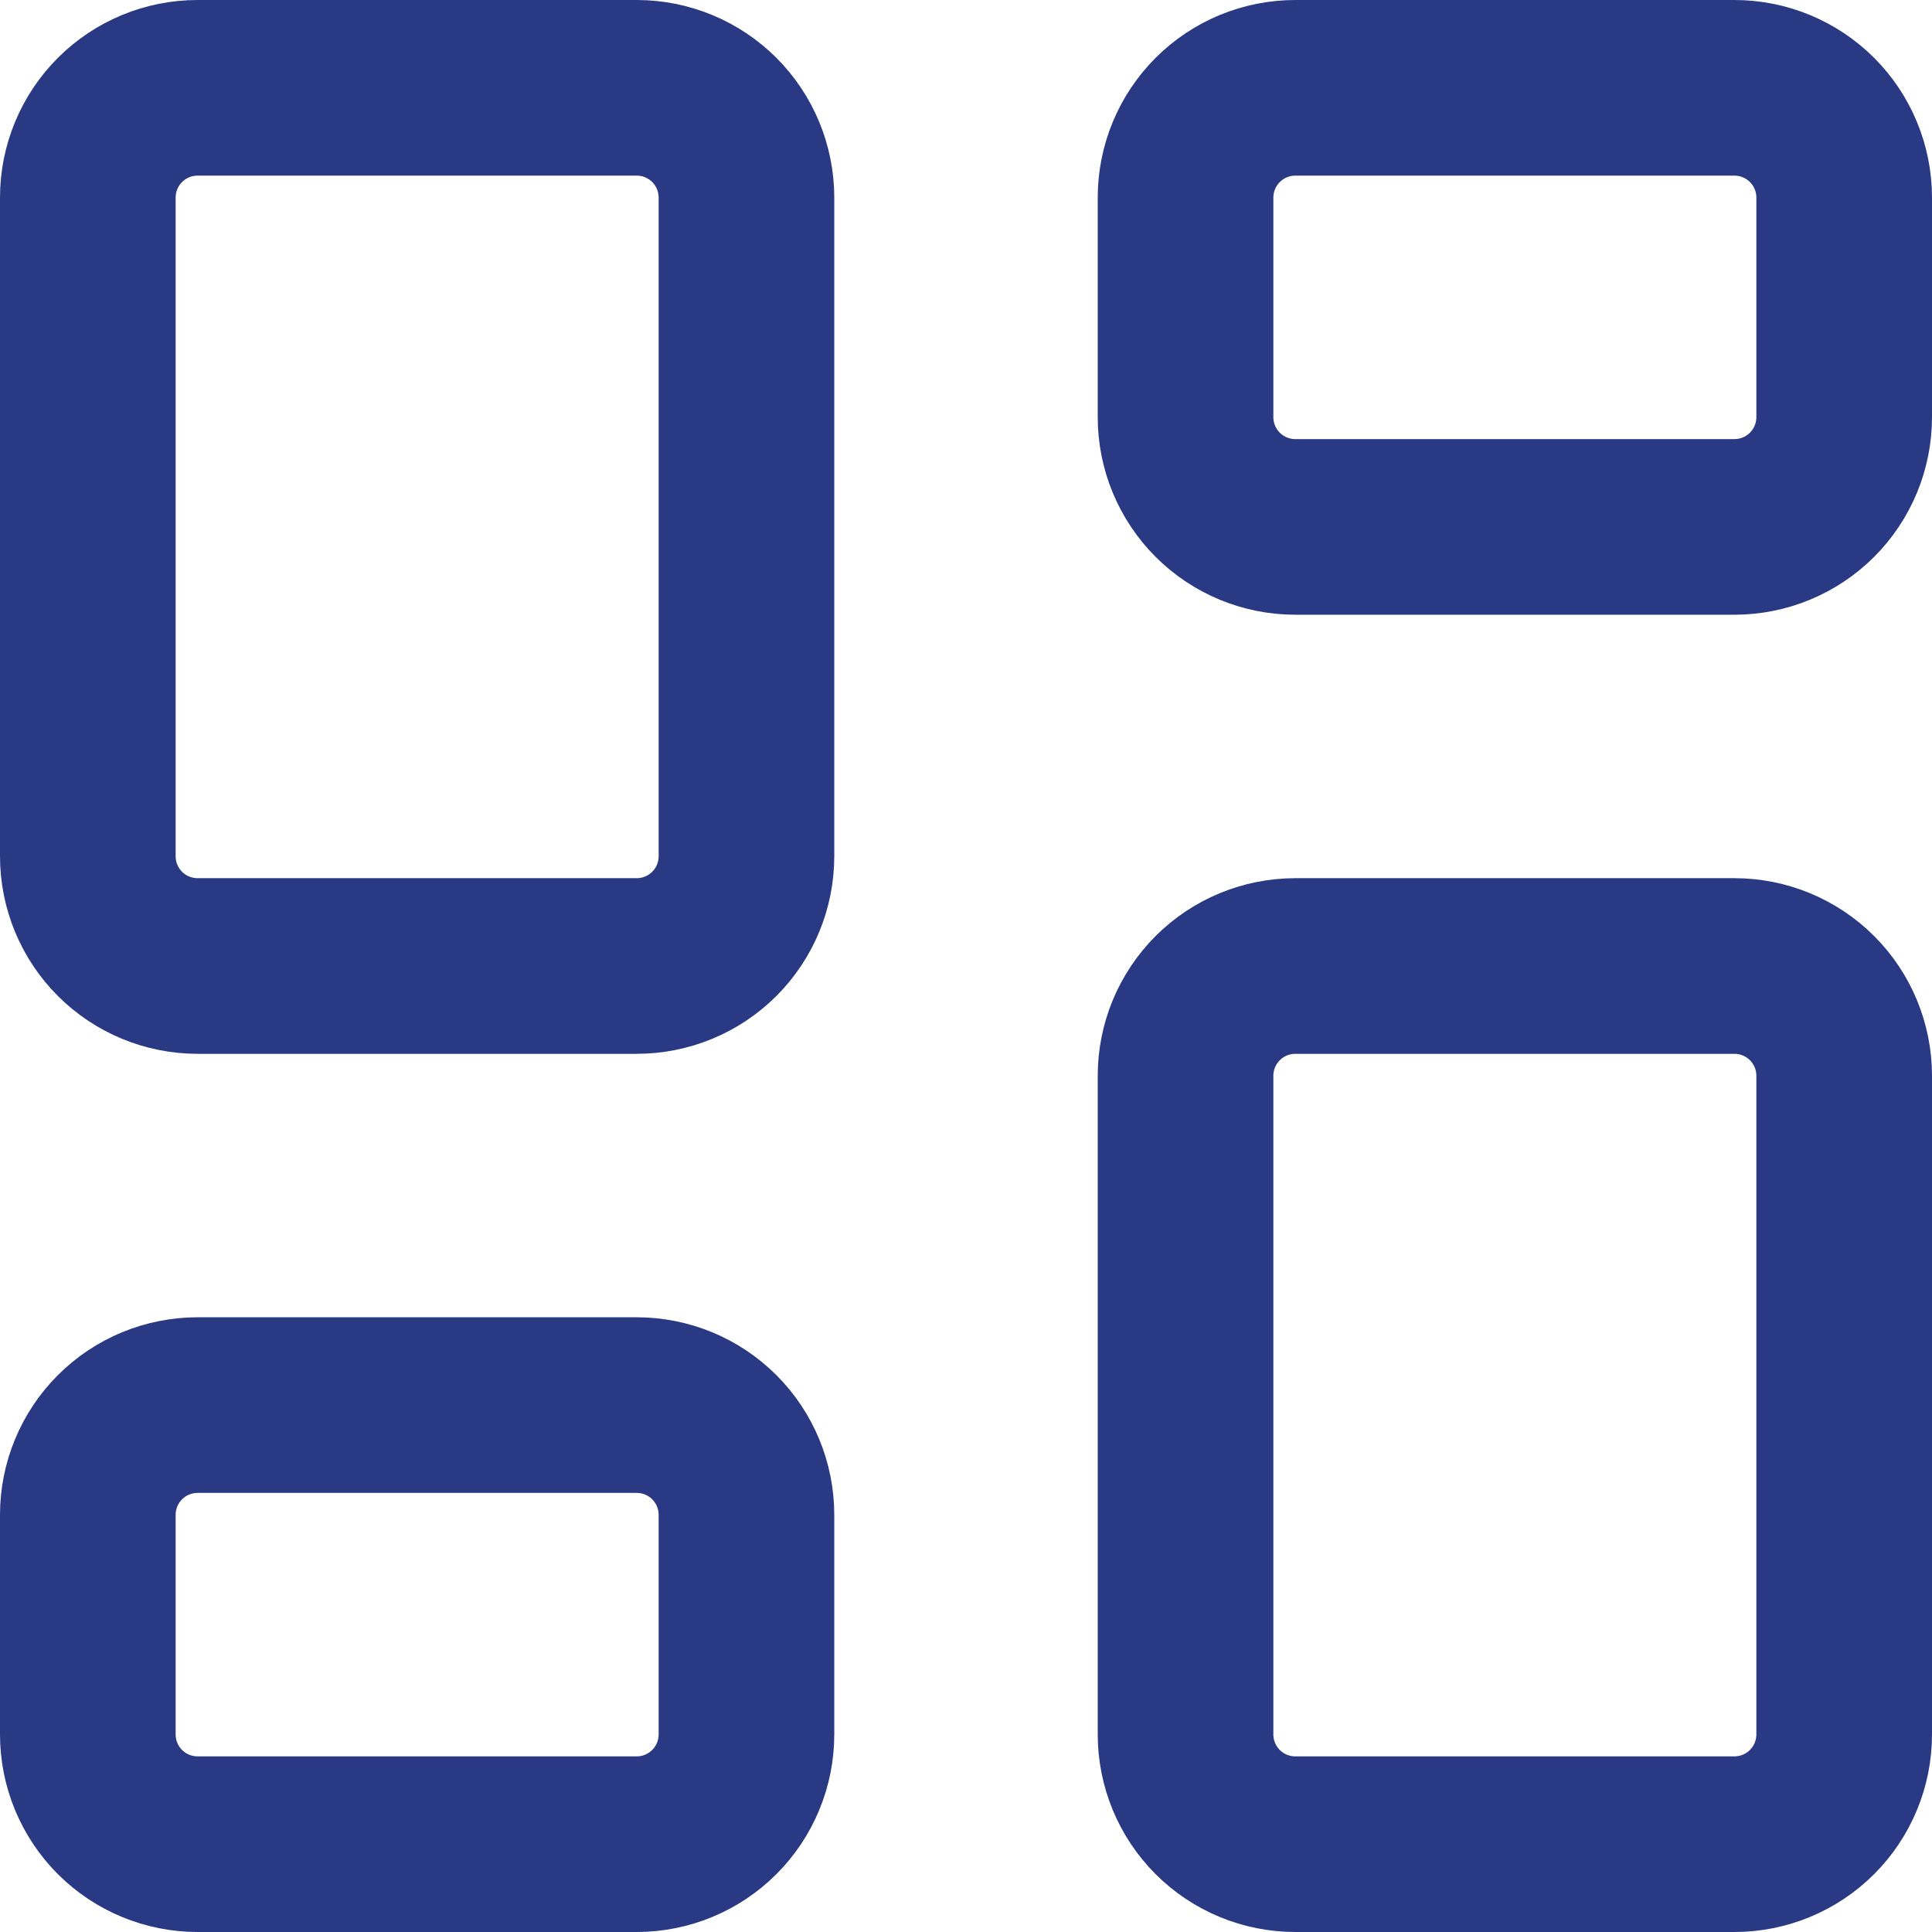 <svg width="44" height="44" viewBox="0 0 44 44" fill="none" xmlns="http://www.w3.org/2000/svg">
<path d="M4.5 2H14.5C15.163 2 15.799 2.263 16.268 2.732C16.737 3.201 17 3.837 17 4.5V19.5C17 20.163 16.737 20.799 16.268 21.268C15.799 21.737 15.163 22 14.5 22H4.5C3.837 22 3.201 21.737 2.732 21.268C2.263 20.799 2 20.163 2 19.5V4.5C2 3.837 2.263 3.201 2.732 2.732C3.201 2.263 3.837 2 4.5 2Z" stroke="#293984" stroke-width="4" stroke-linecap="round" stroke-linejoin="round"/>
<path d="M4.5 32H14.5C15.163 32 15.799 32.263 16.268 32.732C16.737 33.201 17 33.837 17 34.5V39.5C17 40.163 16.737 40.799 16.268 41.268C15.799 41.737 15.163 42 14.5 42H4.5C3.837 42 3.201 41.737 2.732 41.268C2.263 40.799 2 40.163 2 39.5V34.5C2 33.837 2.263 33.201 2.732 32.732C3.201 32.263 3.837 32 4.5 32Z" stroke="#293984" stroke-width="4" stroke-linecap="round" stroke-linejoin="round"/>
<path d="M29.5 22H39.5C40.163 22 40.799 22.263 41.268 22.732C41.737 23.201 42 23.837 42 24.5V39.5C42 40.163 41.737 40.799 41.268 41.268C40.799 41.737 40.163 42 39.5 42H29.5C28.837 42 28.201 41.737 27.732 41.268C27.263 40.799 27 40.163 27 39.5V24.5C27 23.837 27.263 23.201 27.732 22.732C28.201 22.263 28.837 22 29.5 22Z" stroke="#293984" stroke-width="4" stroke-linecap="round" stroke-linejoin="round"/>
<path d="M29.5 2H39.5C40.163 2 40.799 2.263 41.268 2.732C41.737 3.201 42 3.837 42 4.5V9.5C42 10.163 41.737 10.799 41.268 11.268C40.799 11.737 40.163 12 39.5 12H29.5C28.837 12 28.201 11.737 27.732 11.268C27.263 10.799 27 10.163 27 9.5V4.5C27 3.837 27.263 3.201 27.732 2.732C28.201 2.263 28.837 2 29.5 2Z" stroke="#293984" stroke-width="4" stroke-linecap="round" stroke-linejoin="round"/>
</svg>
